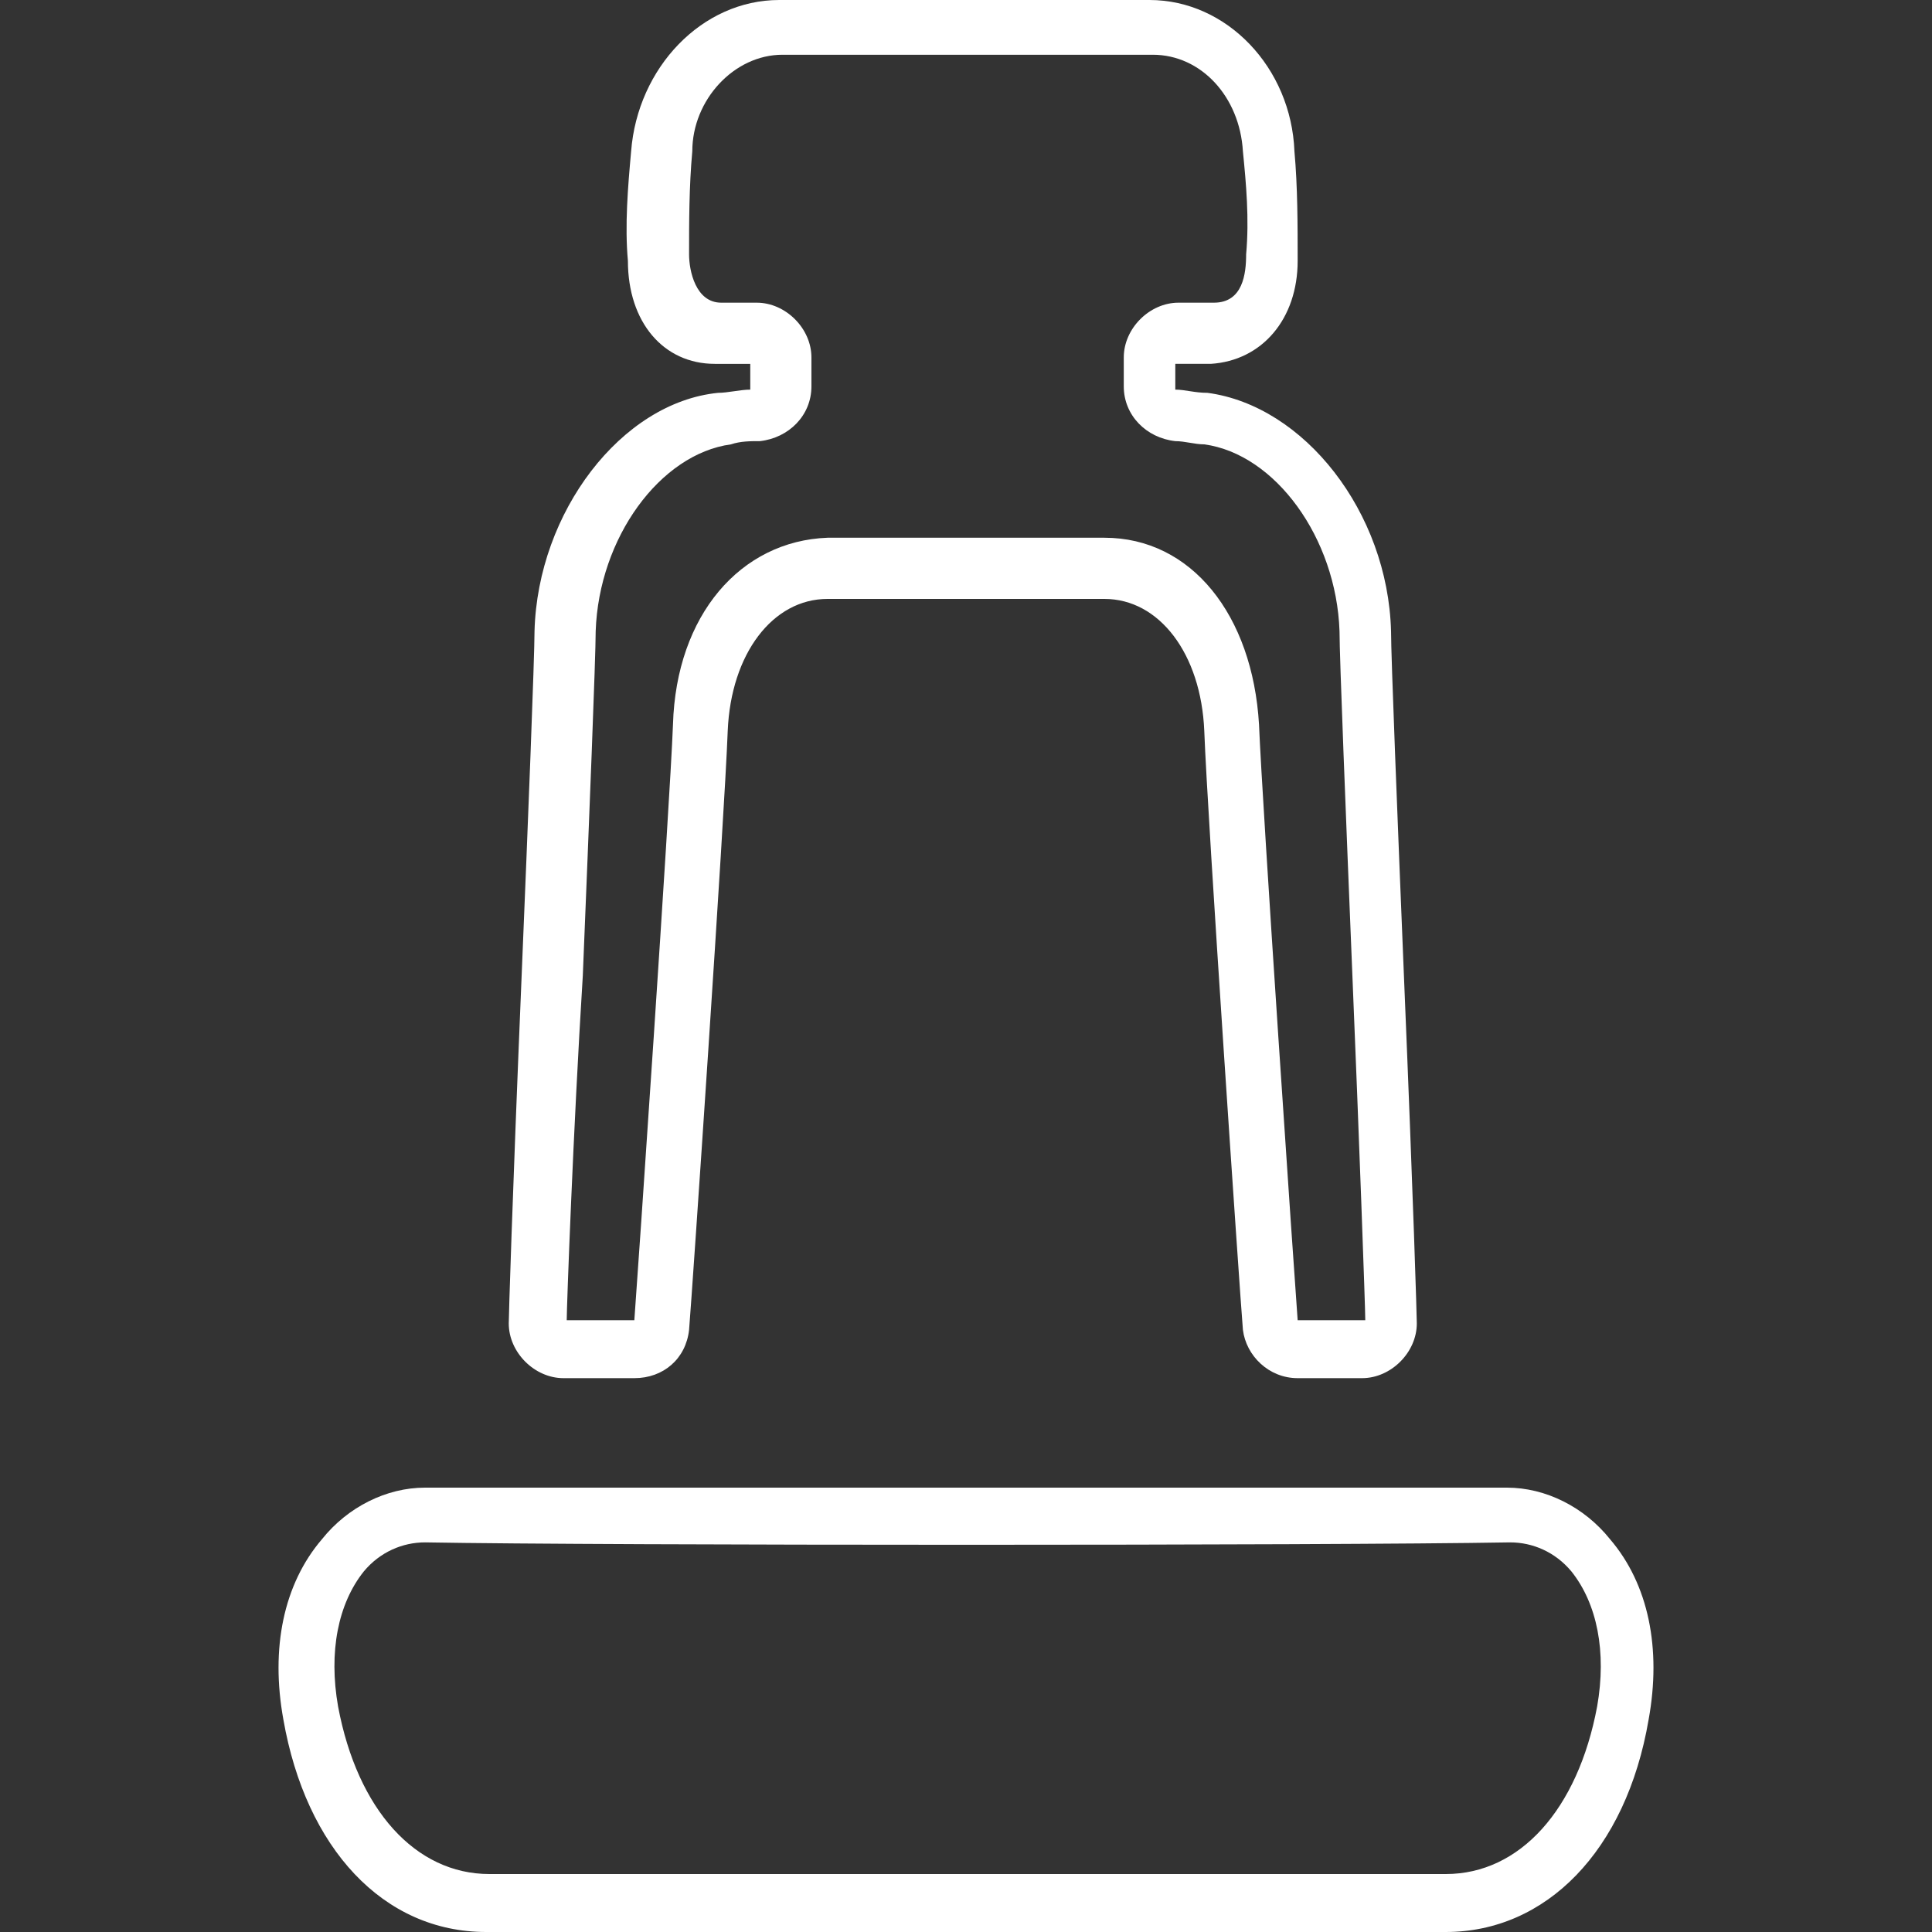 <?xml version="1.0" encoding="utf-8"?>
<!-- Generator: Adobe Illustrator 25.3.1, SVG Export Plug-In . SVG Version: 6.00 Build 0)  -->
<svg version="1.1" id="Ebene_1" xmlns="http://www.w3.org/2000/svg" xmlns:xlink="http://www.w3.org/1999/xlink" x="0px" y="0px"
	 viewBox="0 0 60 60" style="enable-background:new 0 0 60 60;" xml:space="preserve">
<rect x="0" y="0" width="60" height="60" fill="#333333" stroke="none"/>
<style type="text/css">
	.st0{fill:#05141F;}
	.st1{fill:#FFFFFF;}
</style>
<path class="st1" d="M42.2,42.8c-0.6,0-1.4,0-1.9,0c-0.9,0-1.6-0.7-1.7-1.5c-0.1-1.2-1.1-15.9-1.2-18.6c-0.1-2.4-1.4-4.1-3.1-4.1
	c-1.4,0-7.1,0-8.6,0c-1.7,0-3,1.7-3.1,4.1c-0.1,2.7-1.1,17.4-1.2,18.6c-0.1,0.9-0.8,1.5-1.7,1.5c-0.7,0-1.6,0-2.2,0
	c-0.9,0-1.7-0.8-1.7-1.7c0-0.2,0.1-3.6,0.4-10.8c0.2-4.8,0.4-9.9,0.4-10.7c0.1-3.7,2.7-7.1,5.7-7.4c0.3,0,0.7-0.1,1-0.1
	c0-0.2,0-0.5,0-0.8c-0.5,0-0.9,0-1.1,0c-1.6,0-2.7-1.3-2.7-3.2c-0.1-1.1,0-2.3,0.1-3.4C19.8,2.1,21.8,0,24.2,0c1.2,0,10.4,0,11.5,0
	c2.4,0,4.4,2.1,4.5,4.7c0.1,1.1,0.1,2.3,0.1,3.4c0,1.8-1.1,3.1-2.7,3.2c-0.2,0-0.6,0-1.1,0c0,0.3,0,0.6,0,0.8c0.3,0,0.6,0.1,1,0.1
	c3,0.4,5.6,3.7,5.7,7.4l0,0c0,0.8,0.2,5.8,0.4,10.7c0.3,7.2,0.4,10.6,0.4,10.8c0,0.9-0.8,1.7-1.7,1.7C42.3,42.8,42.3,42.8,42.2,42.8
	z M17.6,41c0.6,0,1.5,0,2.1,0c0.1-1.3,1.1-15.9,1.2-18.5c0.1-3.4,2.1-5.7,4.8-5.8c1.4,0,7.2,0,8.6,0c2.7,0,4.6,2.4,4.8,5.8
	c0.1,2.5,1.1,17.2,1.2,18.5c0.6,0,1.6,0,2.1,0c0-0.4-0.2-5.9-0.4-10.7c-0.2-4.9-0.4-9.9-0.4-10.7v0c-0.1-2.9-2-5.5-4.2-5.8
	c-0.3,0-0.6-0.1-0.9-0.1c-0.9-0.1-1.6-0.8-1.6-1.7c0-0.2,0-0.5,0-0.9c0-0.9,0.8-1.7,1.7-1.7c0.5,0,0.9,0,1.1,0c0.9,0,1-0.9,1-1.5
	l0,0c0.1-1.1,0-2.2-0.1-3.2l0,0c-0.1-1.7-1.3-3-2.8-3c-1.2,0-10.3,0-11.5,0c-1.5,0-2.8,1.4-2.8,3l0,0c-0.1,1.1-0.1,2.2-0.1,3.2l0,0
	c0,0.5,0.2,1.5,1,1.5c0.2,0,0.6,0,1.1,0c0.9,0,1.7,0.8,1.7,1.7c0,0.3,0,0.7,0,0.9c0,0.9-0.7,1.6-1.6,1.7c-0.3,0-0.6,0-0.9,0.1
	c-2.2,0.3-4.1,2.9-4.2,5.8c0,0.8-0.2,5.8-0.4,10.7C17.8,35.1,17.6,40.6,17.6,41z M30,60c-6.2,0-12.4,0-14.9,0
	c-3.2,0-5.6-2.6-6.3-6.6c-0.4-2.2,0-4.2,1.2-5.6c0.8-1,2-1.6,3.2-1.6c0,0,0,0,0,0c5.7,0,28,0,33.6,0c0,0,0,0,0,0
	c1.2,0,2.4,0.6,3.2,1.6c1.2,1.4,1.6,3.4,1.2,5.6c-0.7,4.1-3.2,6.6-6.3,6.6C42.4,60,36.2,60,30,60z M13.2,47.9
	c-0.7,0-1.4,0.3-1.9,0.9c-0.8,1-1.1,2.5-0.8,4.2c0.6,3.2,2.4,5.2,4.7,5.2c5,0,24.7,0,29.7,0c2.3,0,4.1-2,4.7-5.2
	c0.3-1.7,0-3.2-0.8-4.2c-0.5-0.6-1.2-0.9-1.9-0.9c0,0,0,0,0,0h0C41.2,48,18.8,48,13.2,47.9C13.2,47.9,13.2,47.9,13.2,47.9z"/>
</svg>
